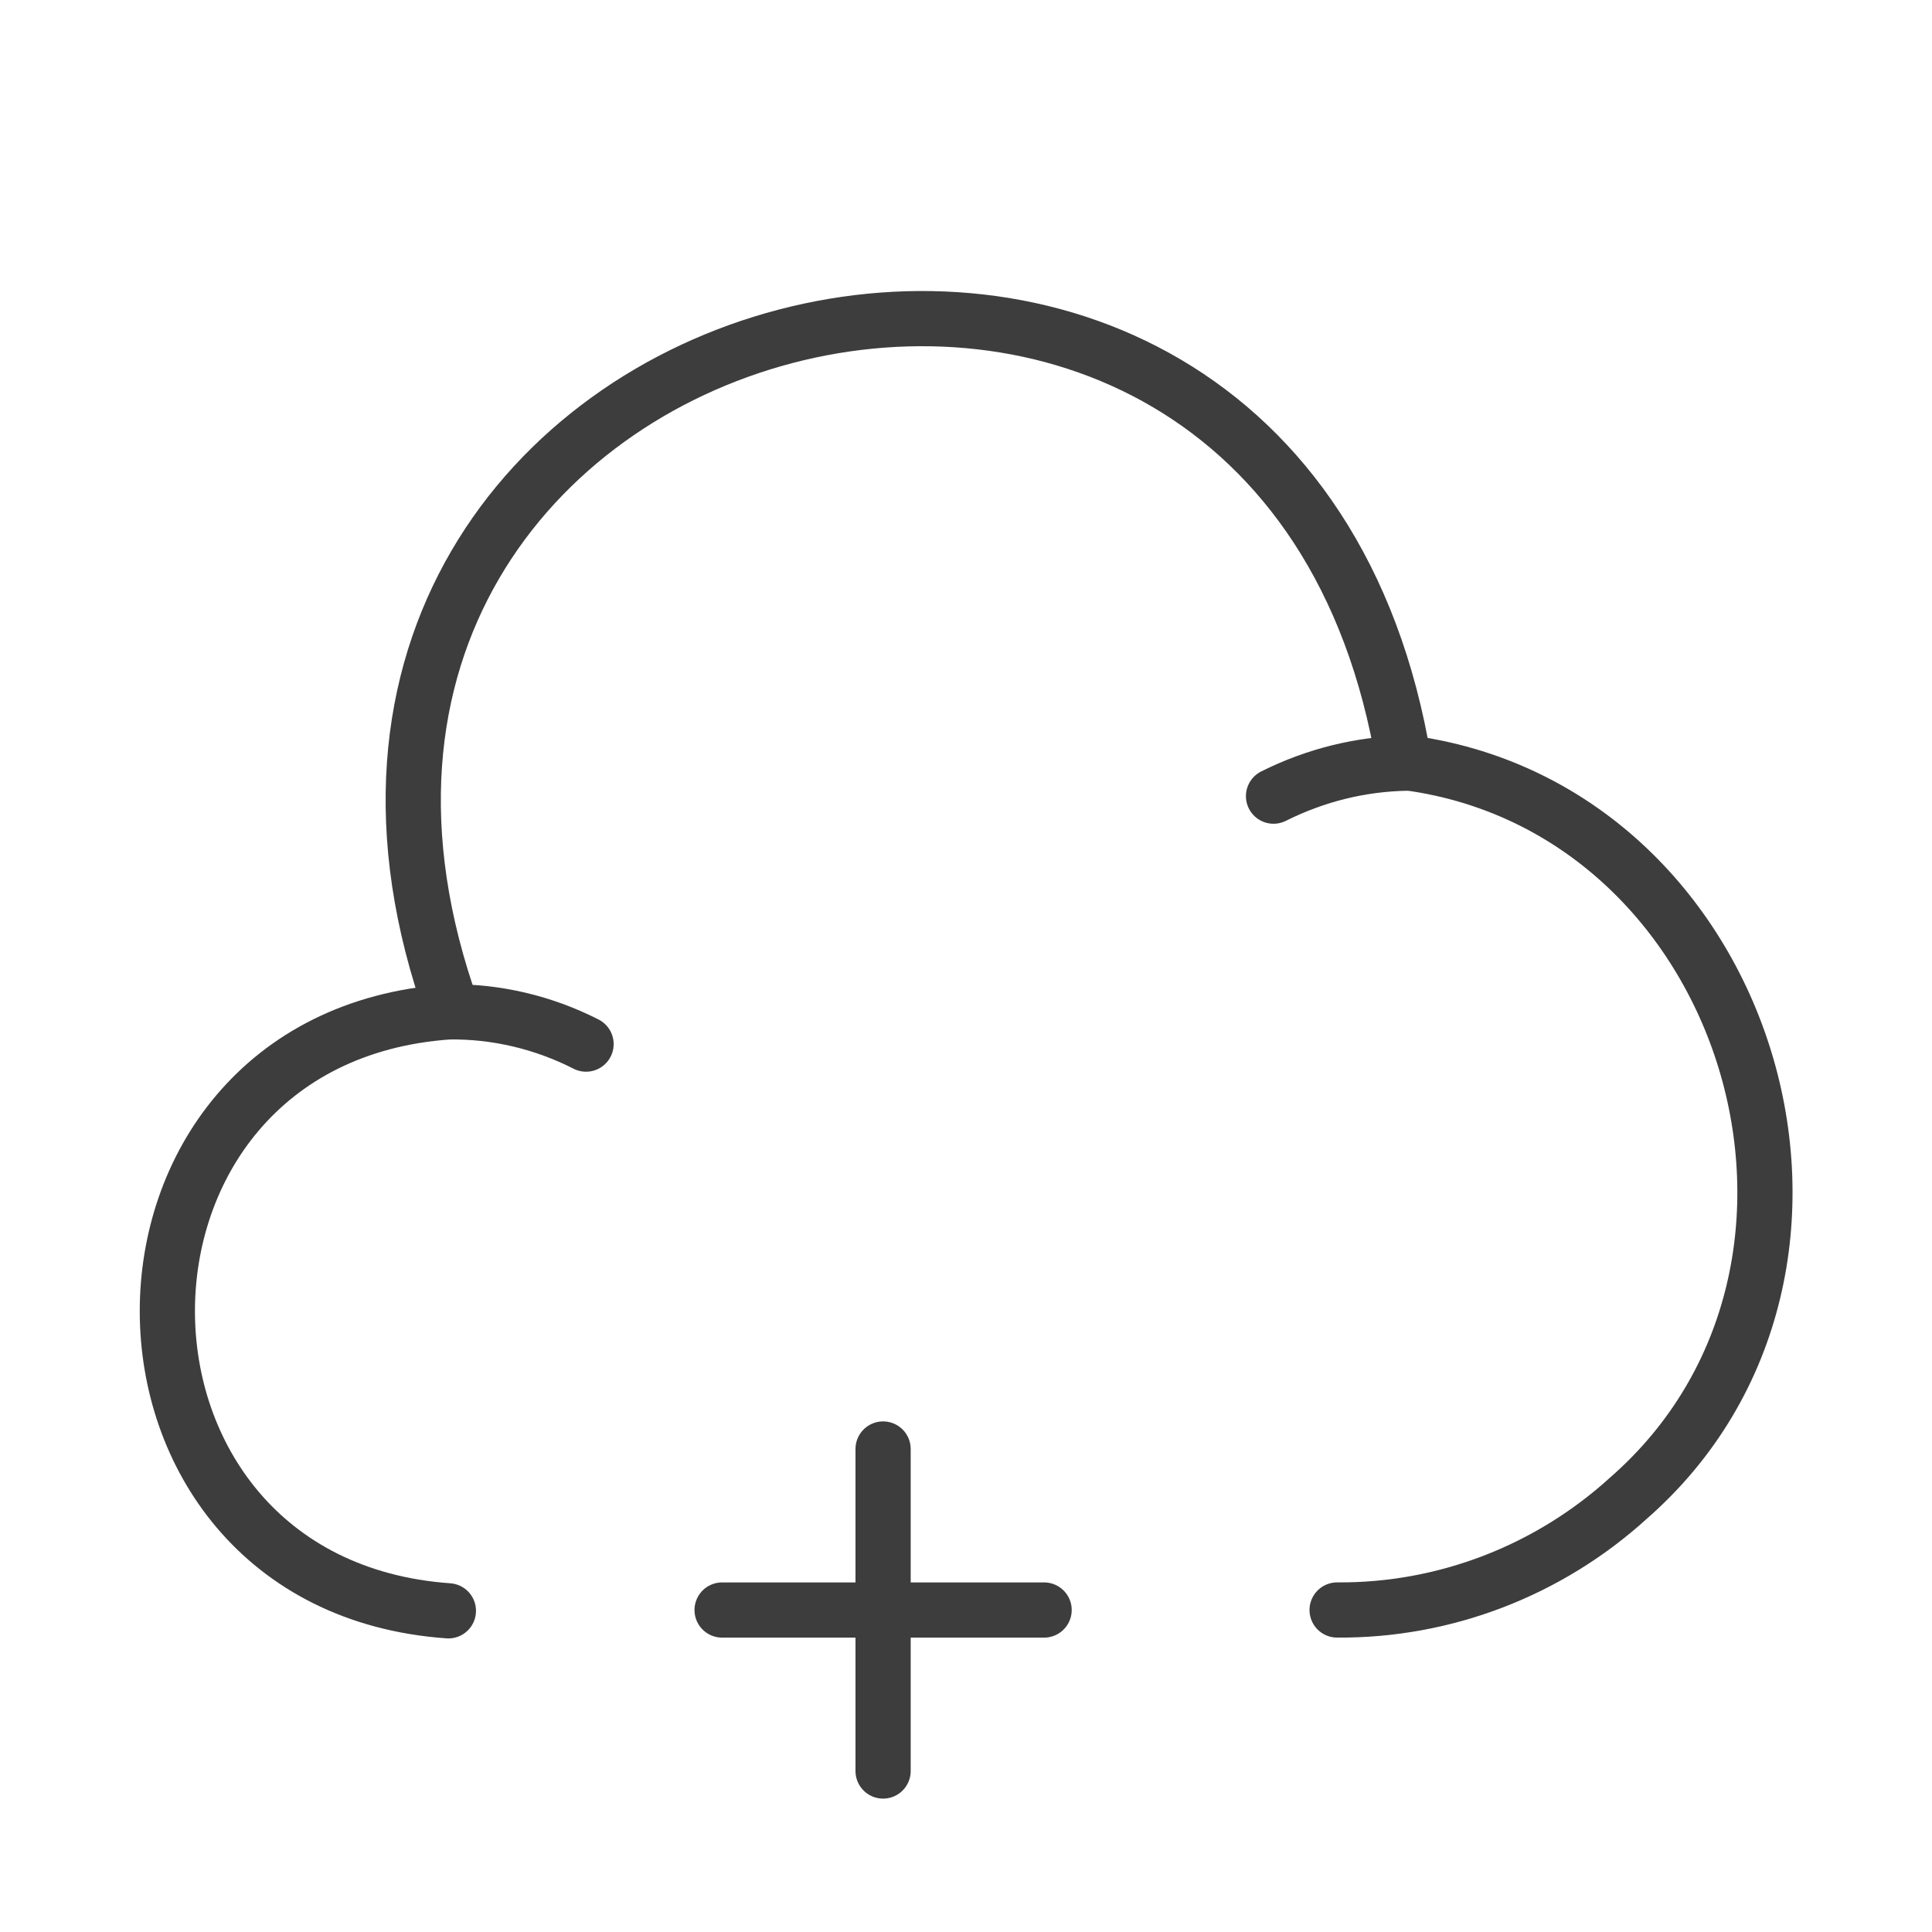 <svg viewBox="0 0 70 70" fill="none" xmlns="http://www.w3.org/2000/svg">
    <path d="M48.446 58.333C52.354 58.362 56.117 56.904 59.004 54.279C68.542 45.937 63.438 29.195 50.867 27.62C46.375 0.379 7.088 10.704 16.392 36.633" stroke="#3D3D3D" stroke-width="2" stroke-miterlimit="10" stroke-linecap="round" stroke-linejoin="round"/>
    <path d="M21.234 37.83C19.688 37.042 17.967 36.634 16.246 36.663C2.655 37.625 2.684 57.4 16.246 58.363M46.142 28.846C47.659 28.088 49.292 27.68 50.984 27.65M37.83 58.334H26.163M31.996 64.167V52.5" stroke="#3D3D3D" stroke-width="2" stroke-miterlimit="10" stroke-linecap="round" stroke-linejoin="round"/>
</svg>
